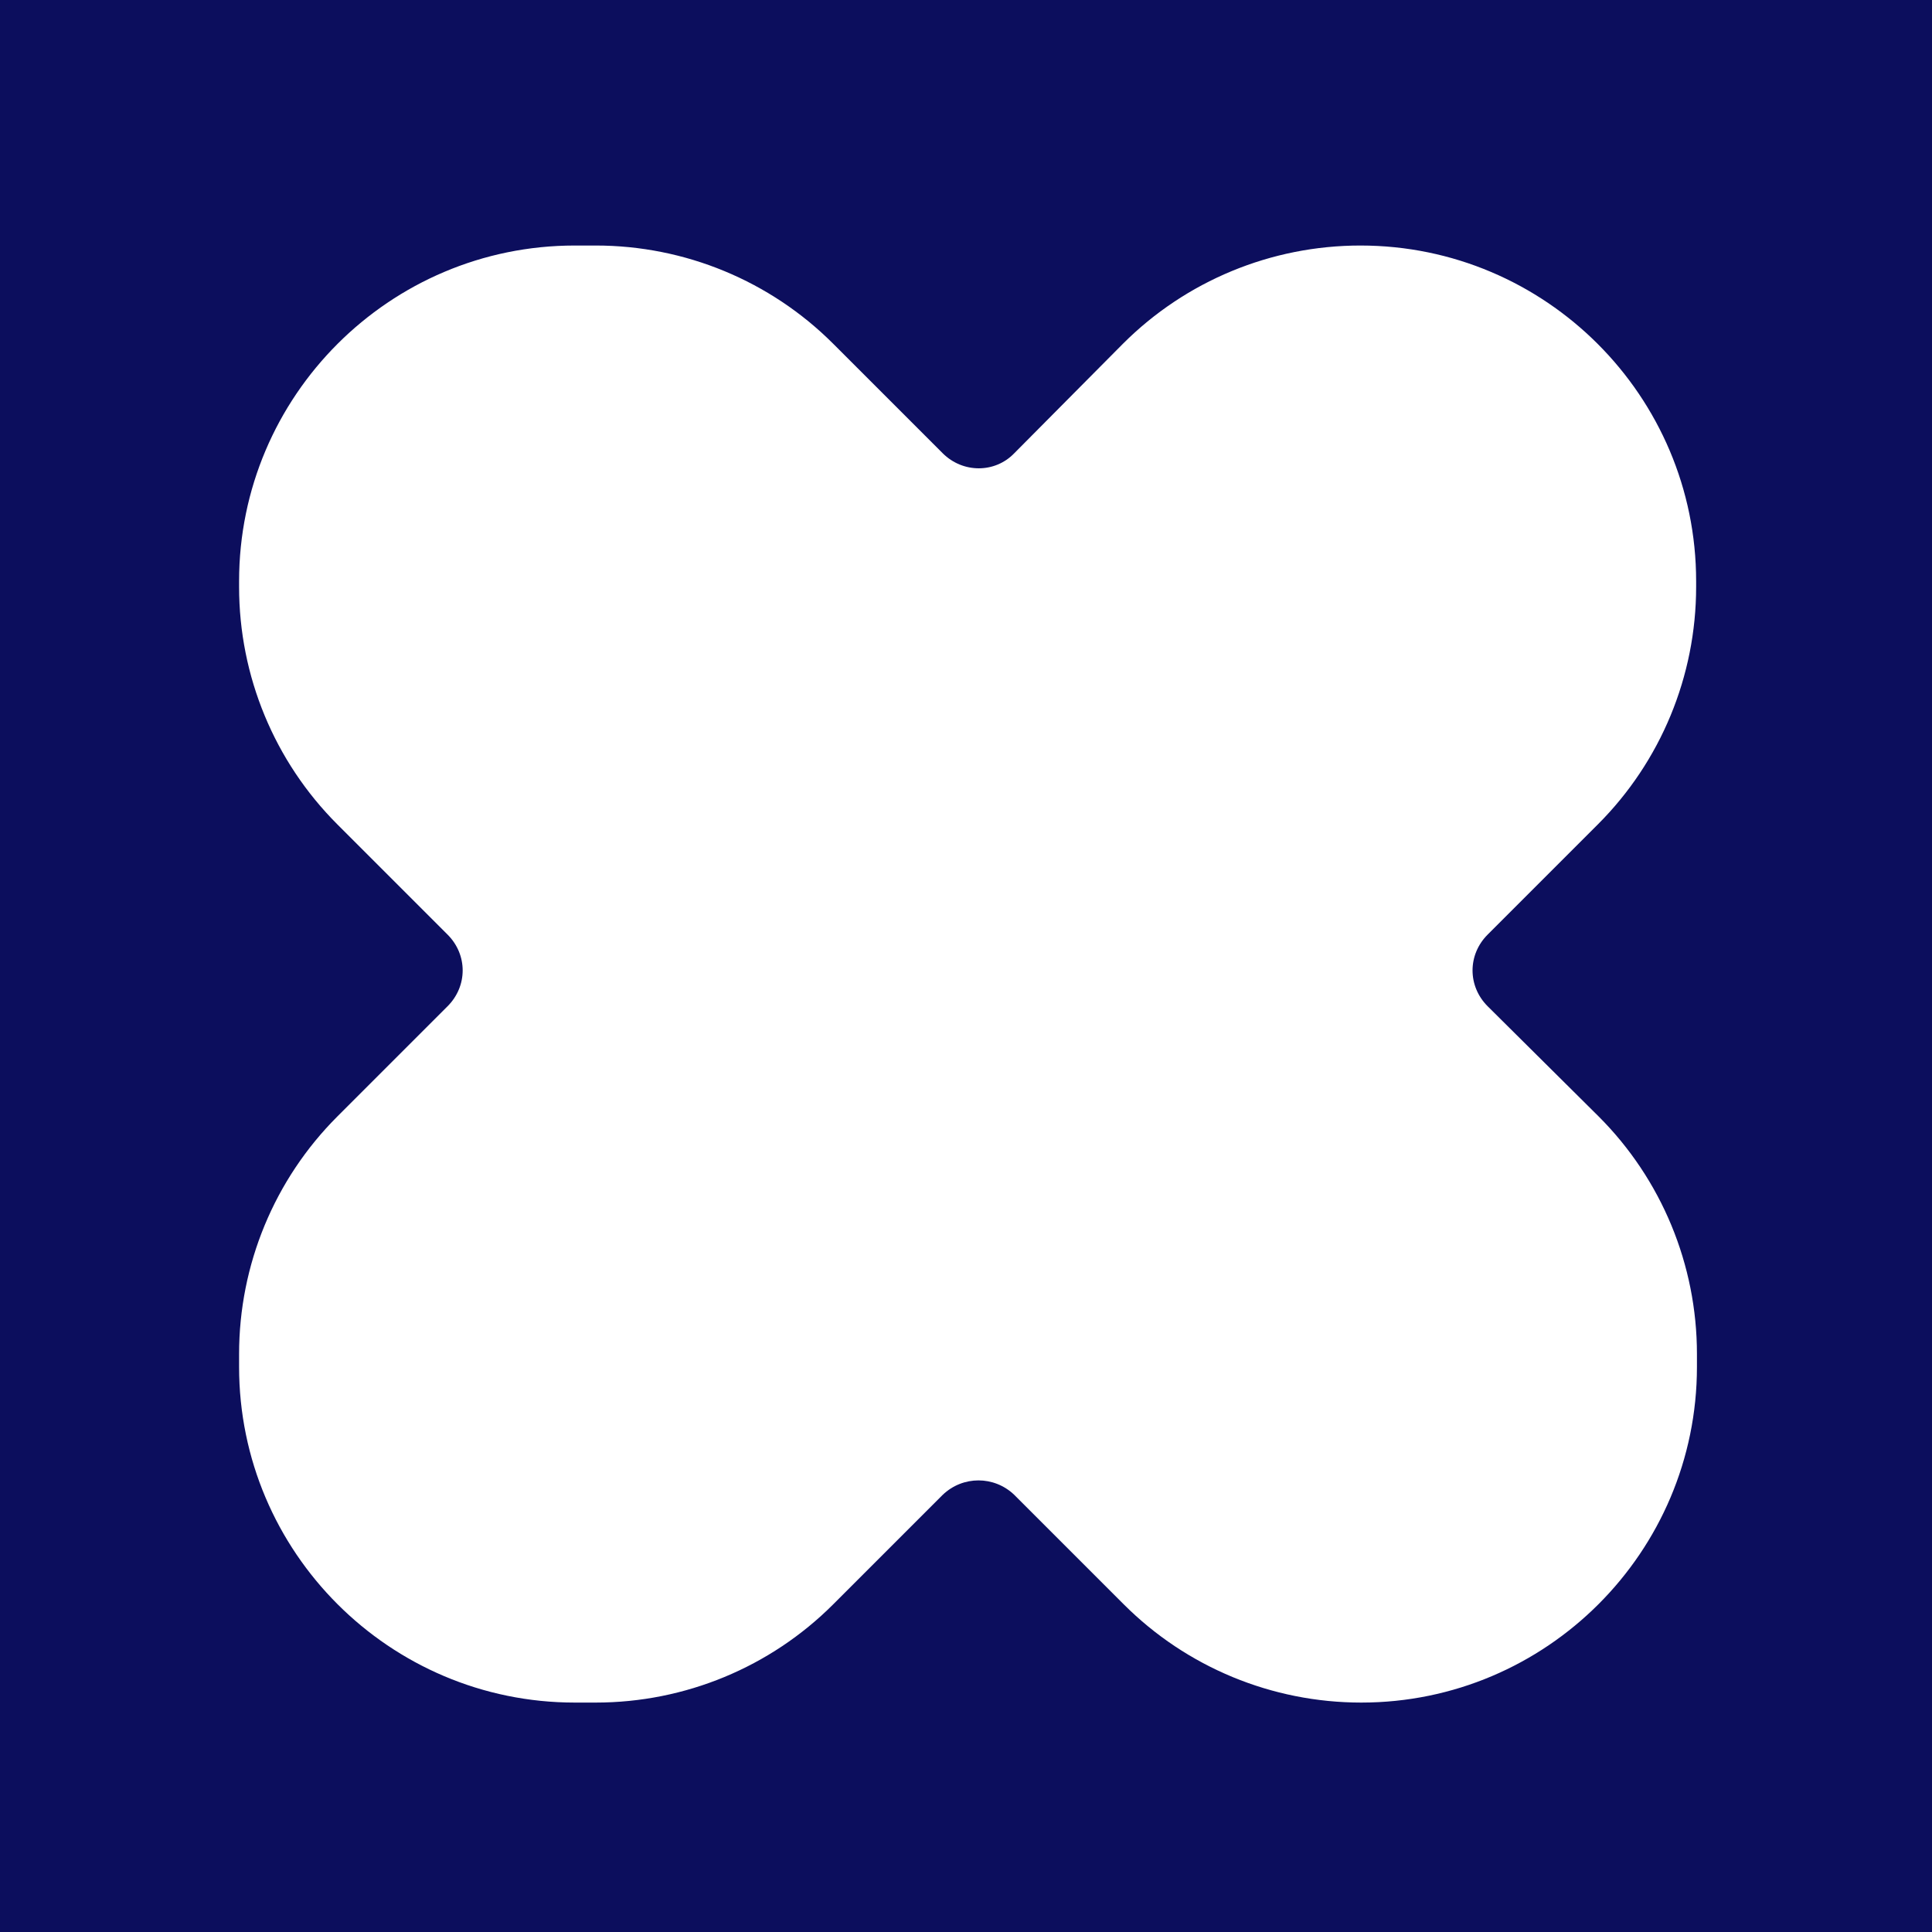 <?xml version="1.0" encoding="UTF-8"?> <!-- Generator: Adobe Illustrator 27.3.1, SVG Export Plug-In . SVG Version: 6.00 Build 0) --> <svg xmlns="http://www.w3.org/2000/svg" xmlns:xlink="http://www.w3.org/1999/xlink" id="Layer_1" x="0px" y="0px" viewBox="0 0 240 240" style="enable-background:new 0 0 240 240;" xml:space="preserve"> <style type="text/css"> .st0{fill:#0C0E5D;} .st1{fill:#0DAEBD;} .st2{fill:#FFFFFF;} </style> <rect class="st0" width="240" height="240"></rect> <path class="st2" d="M184.8,125c-2.5-2.5-2.5-6.4,0-8.9l13.7-13.7c7.8-7.8,12.2-18.4,12.2-29.5v-0.7c0-23-18.7-41.7-41.7-41.7 c-11.1,0-21.7,4.4-29.5,12.2L126,56.3c-2.4,2.5-6.4,2.5-8.9,0l-13.6-13.6C95.7,34.9,85.1,30.5,74,30.5h-2.6 c-23,0-41.7,18.7-41.7,41.7v0.7c0,11.1,4.4,21.7,12.2,29.5l13.7,13.7c2.5,2.5,2.5,6.4,0,8.9l-13.7,13.7 c-7.8,7.8-12.2,18.4-12.2,29.5v1.6c0,23,18.7,41.7,41.7,41.7H74c11.1,0,21.7-4.4,29.5-12.2l13.6-13.6c2.5-2.4,6.4-2.4,8.9,0 l13.6,13.6c7.8,7.8,18.4,12.2,29.5,12.2c23,0,41.7-18.7,41.7-41.7v-1.6c0-11.1-4.4-21.7-12.2-29.5L184.8,125z"></path> </svg> 